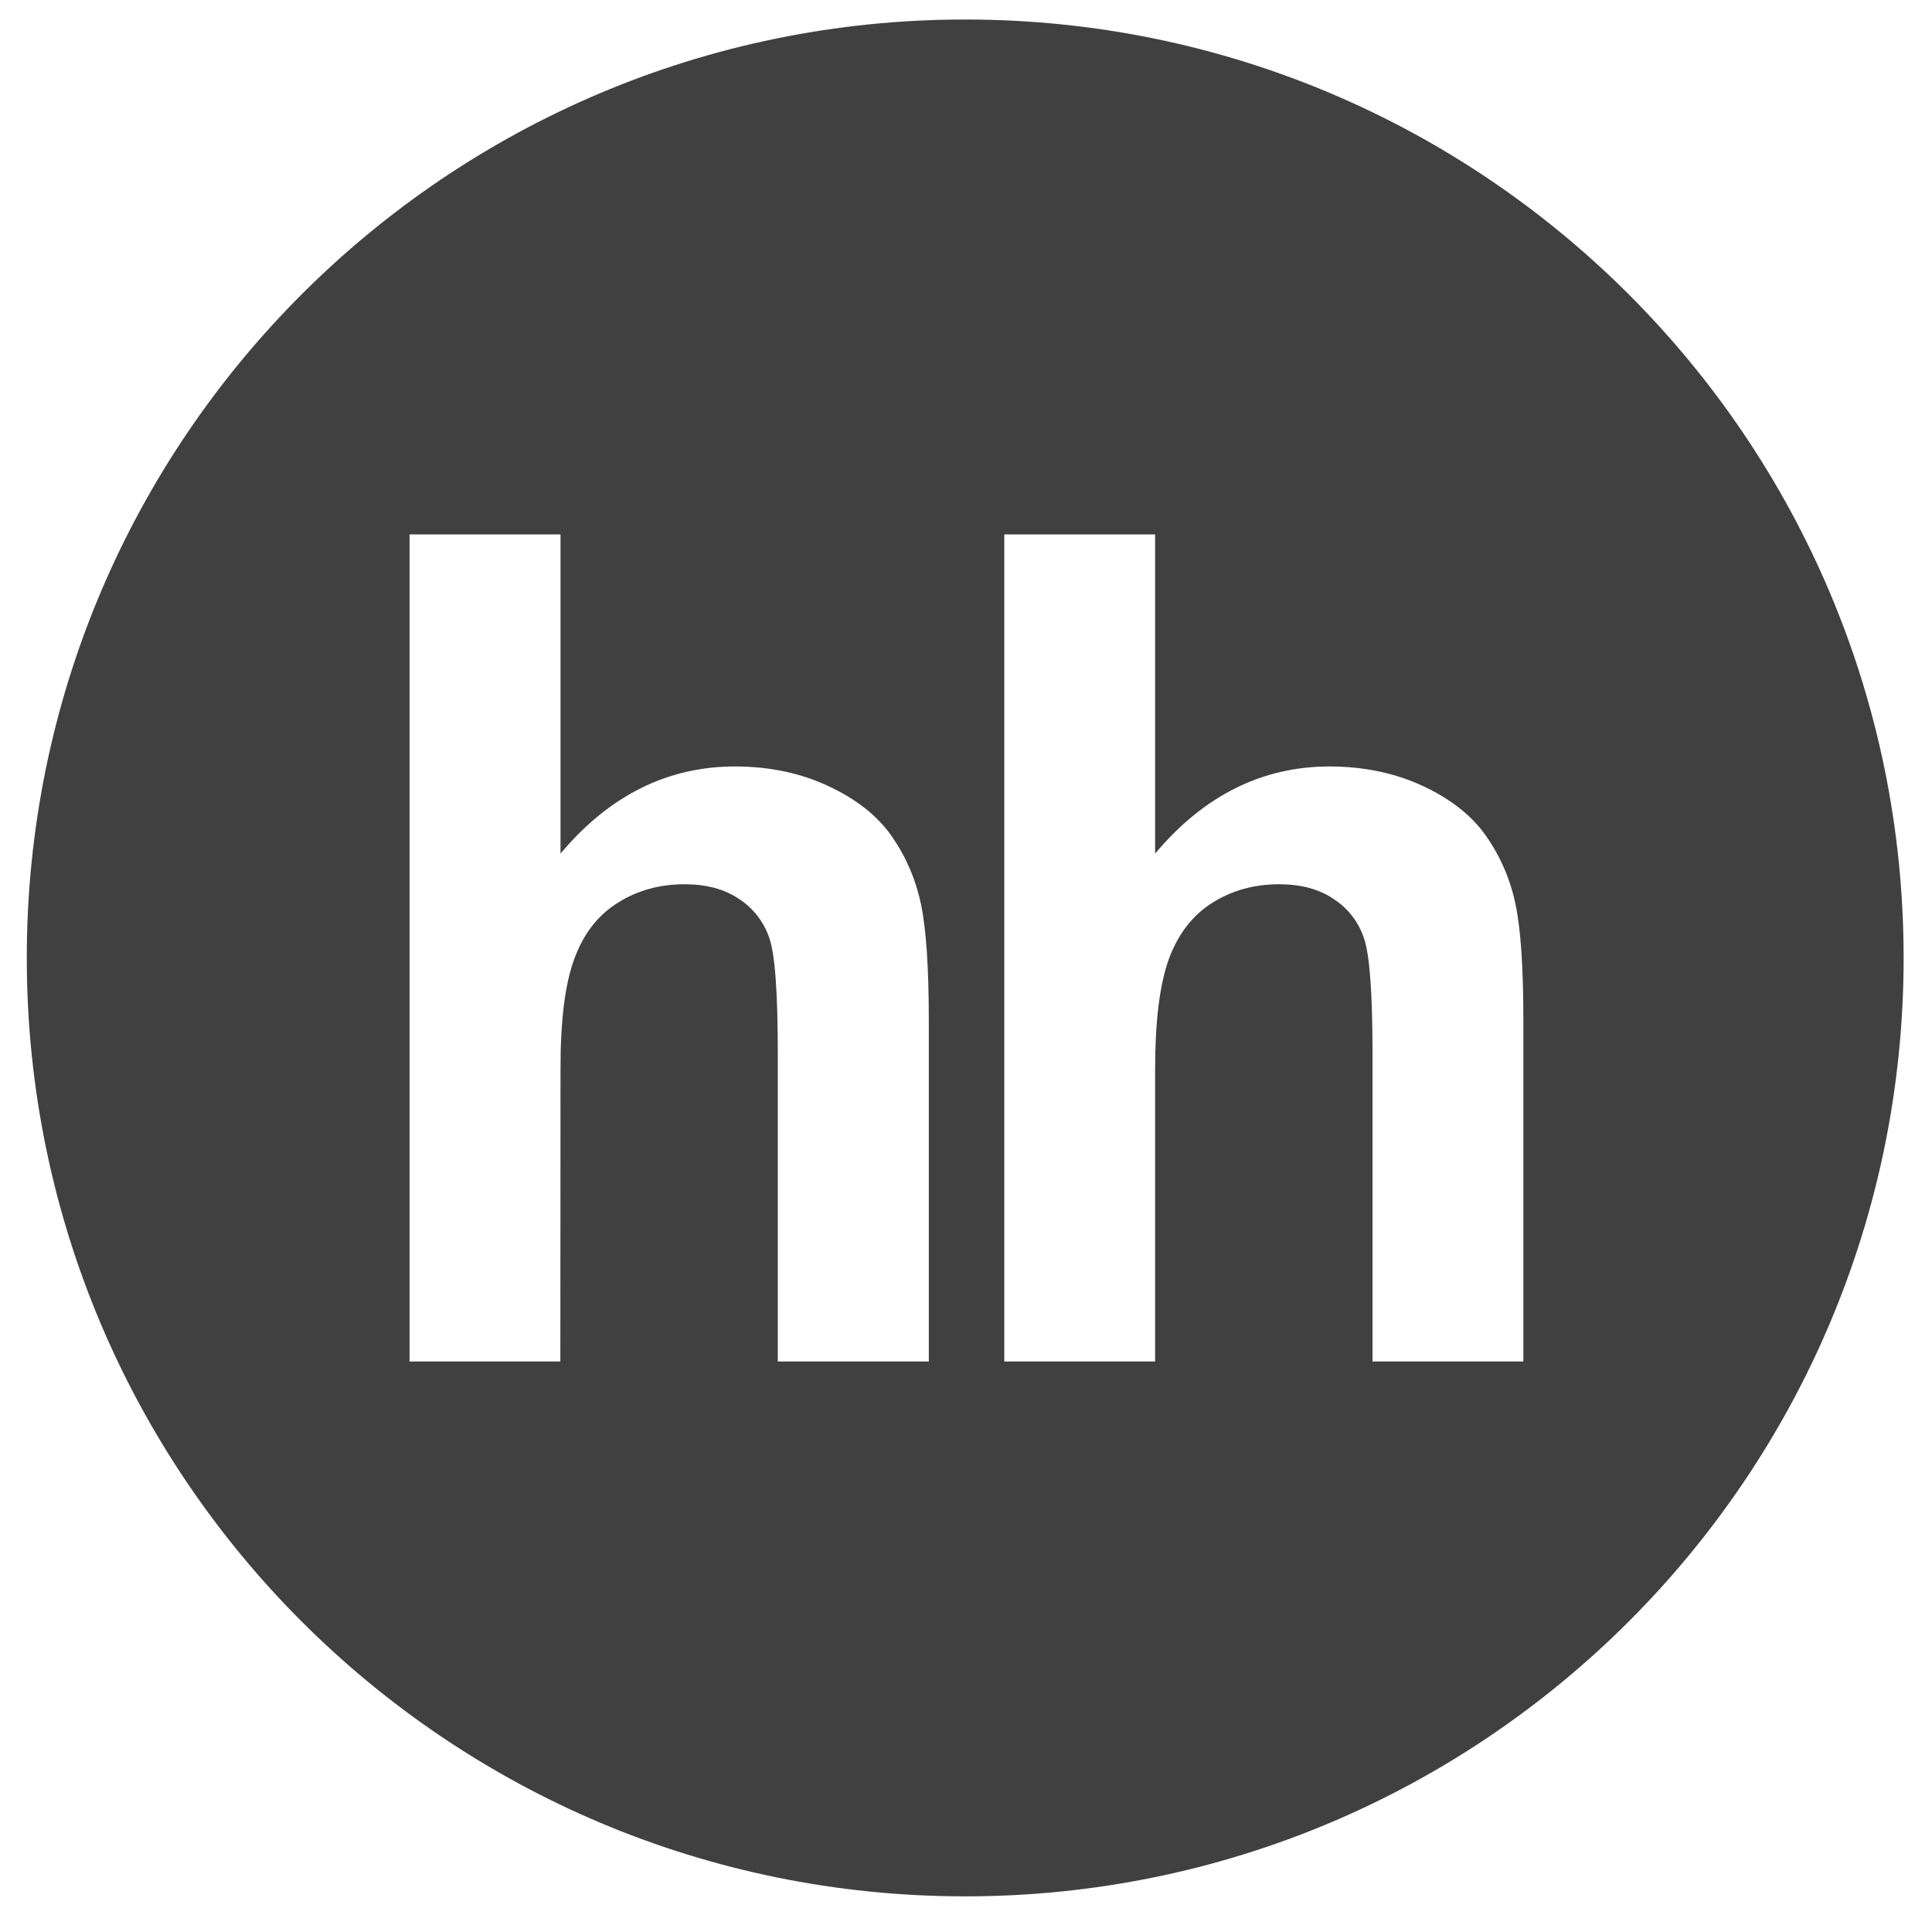 <?xml version="1.0" encoding="UTF-8"?> <svg xmlns="http://www.w3.org/2000/svg" width="51" height="51" viewBox="0 0 51 51" fill="none"><path fill-rule="evenodd" clip-rule="evenodd" d="M50.251 25.287C50.251 38.968 39.16 50.059 25.479 50.059C11.798 50.059 0.707 38.968 0.707 25.287C0.707 11.606 11.798 0.515 25.479 0.515C39.16 0.515 50.251 11.606 50.251 25.287ZM14.796 22.533V14.107H10.811V35.94H14.792L14.796 28.246C14.792 26.955 14.914 25.98 15.158 25.319C15.397 24.659 15.775 24.166 16.301 23.836C16.816 23.508 17.409 23.342 18.069 23.342C18.646 23.342 19.124 23.47 19.508 23.73C19.884 23.973 20.166 24.337 20.308 24.762C20.46 25.195 20.532 26.215 20.532 27.825V35.94H24.518V26.93C24.518 25.551 24.45 24.535 24.314 23.881C24.177 23.225 23.923 22.629 23.547 22.085C23.173 21.546 22.62 21.103 21.88 20.757C21.142 20.409 20.32 20.233 19.401 20.233C17.617 20.233 16.079 21.003 14.796 22.533ZM30.492 22.533V14.107H26.511V35.94H30.492V28.246C30.492 26.955 30.614 25.98 30.854 25.319C31.096 24.659 31.476 24.166 31.995 23.836C32.511 23.508 33.104 23.342 33.763 23.342C34.34 23.342 34.822 23.47 35.202 23.73C35.579 23.972 35.862 24.336 36.004 24.762C36.156 25.195 36.231 26.215 36.231 27.825V35.94H40.213V26.93C40.213 25.551 40.145 24.535 40.008 23.881C39.877 23.237 39.616 22.626 39.241 22.085C38.87 21.546 38.316 21.103 37.579 20.757C36.84 20.409 36.011 20.233 35.096 20.233C33.313 20.233 31.776 21.003 30.492 22.533Z" fill="#404040"></path></svg> 